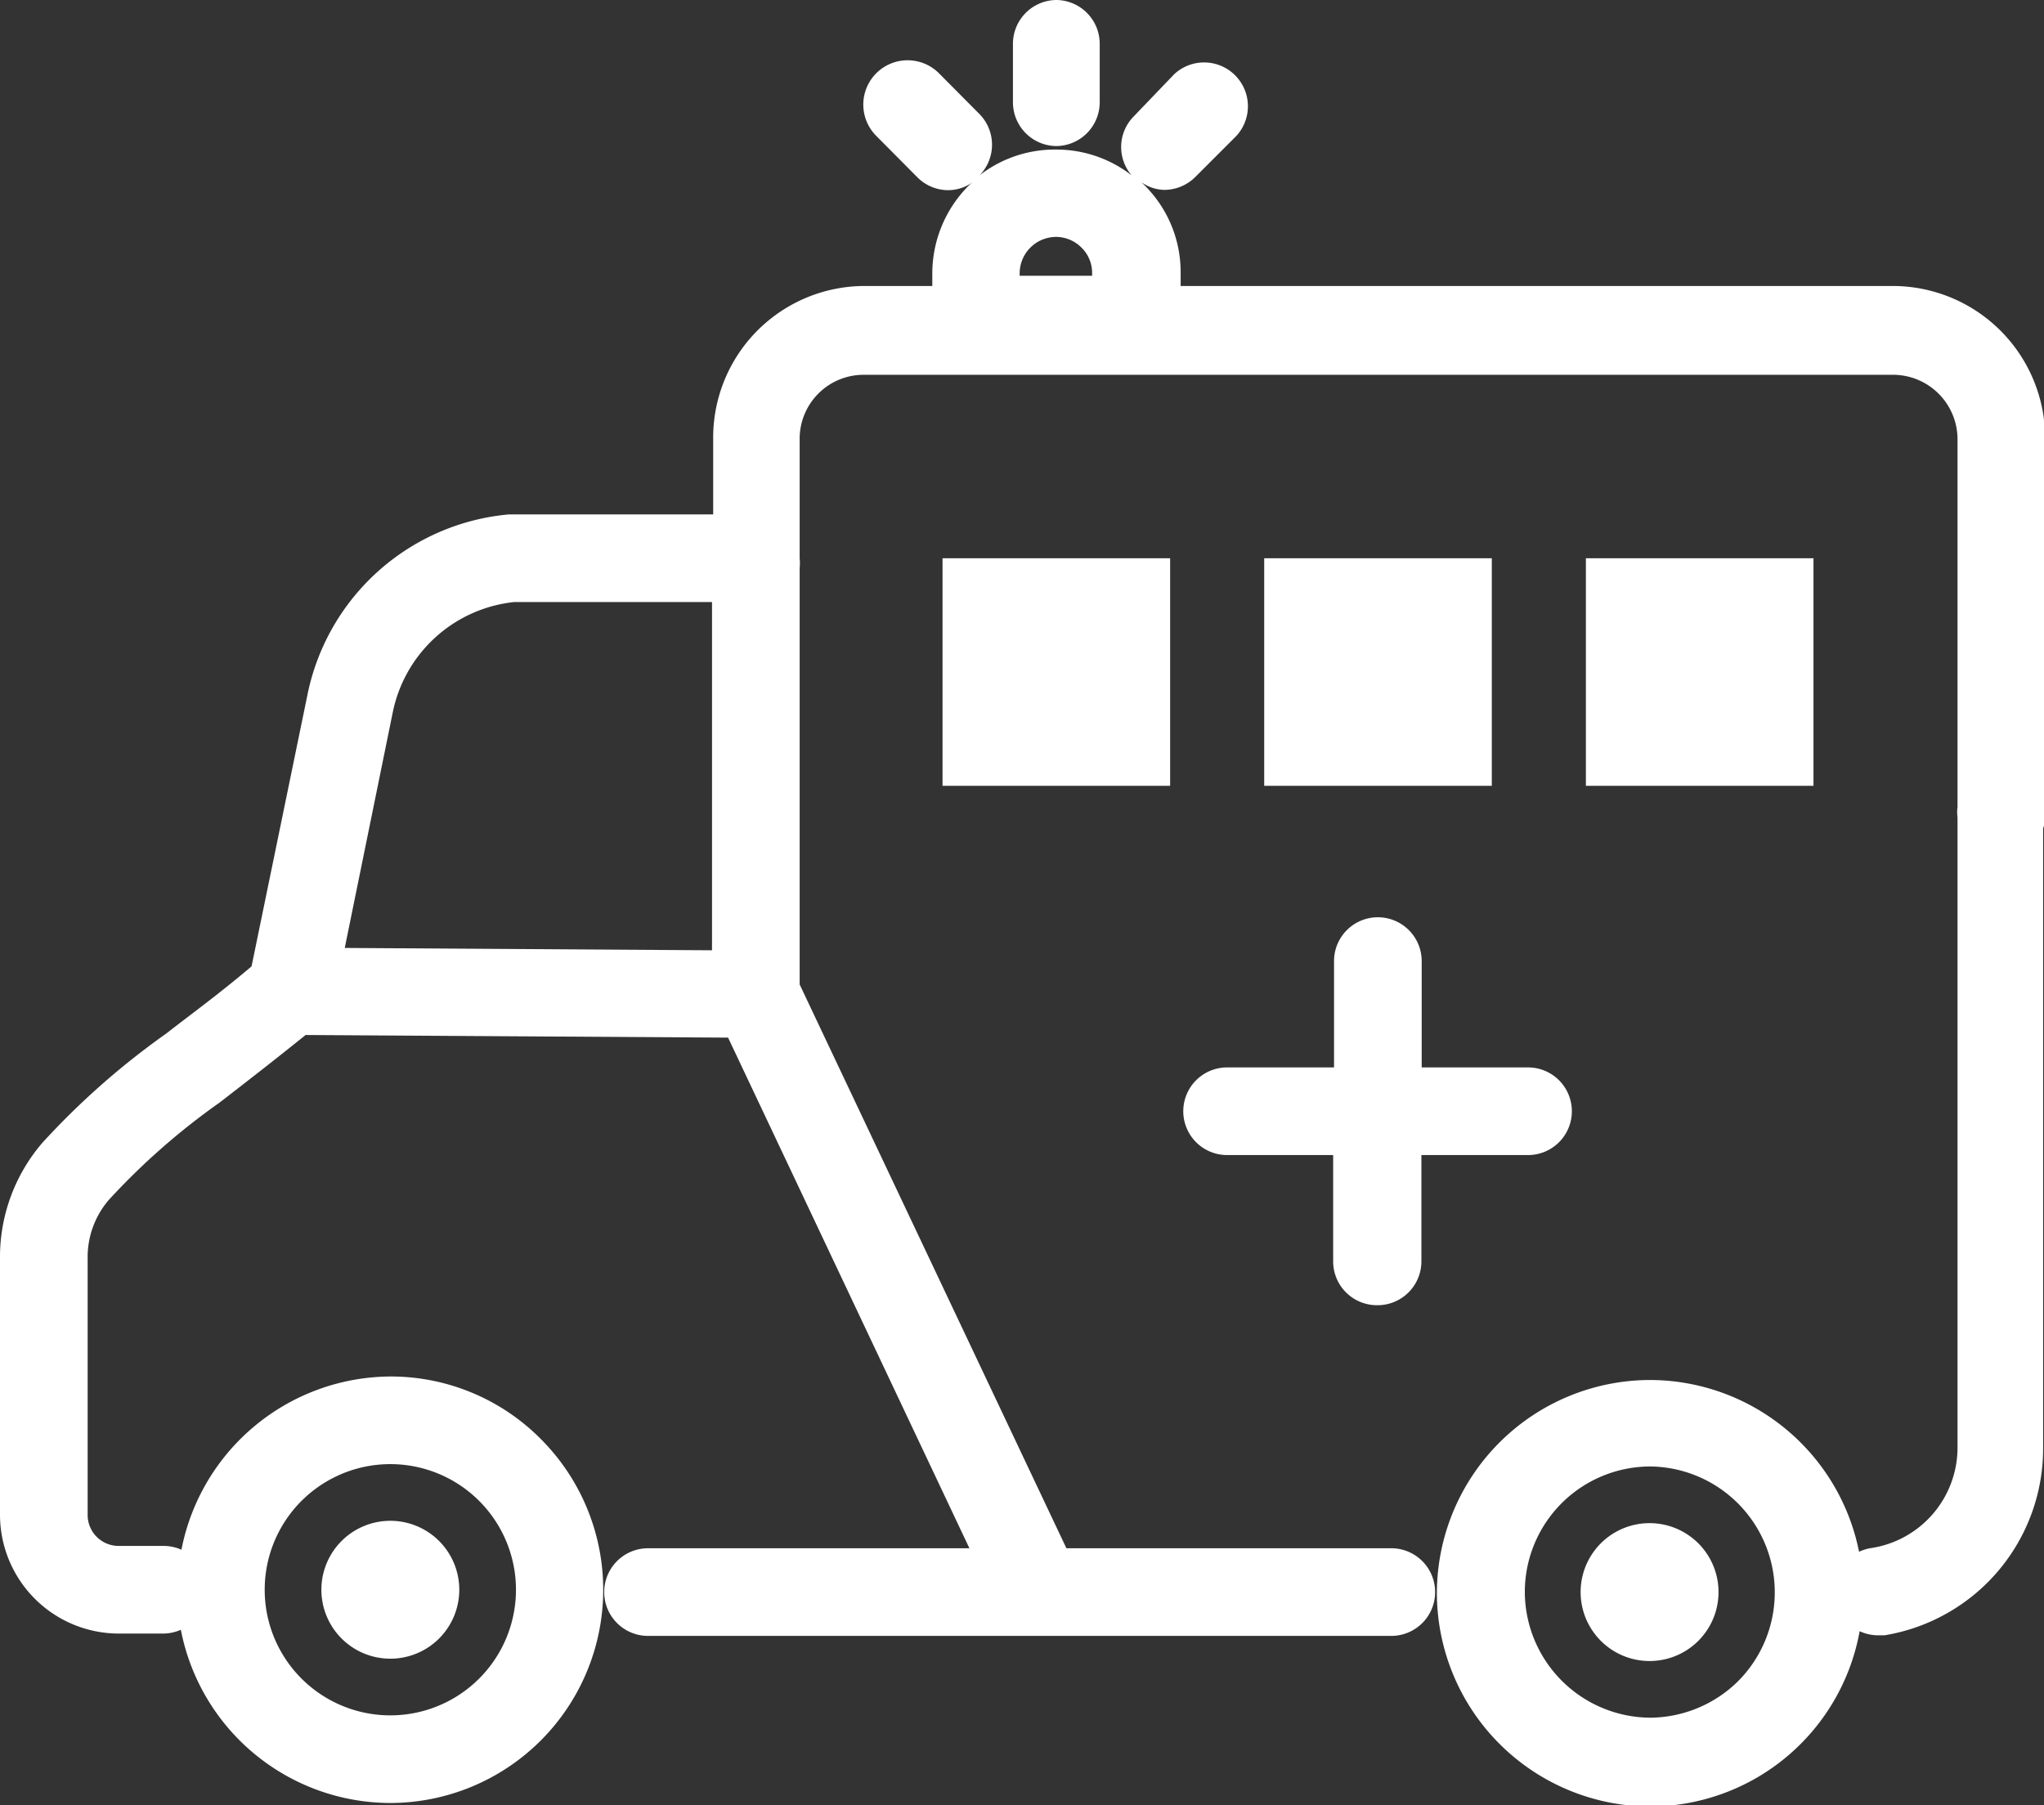 <svg xmlns="http://www.w3.org/2000/svg" viewBox="0 0 69.96 61.8"><rect x="0" y="0" width="69.96" height="61.8" fill="#333333" stroke="none"/><defs><style>.cls-1{fill:#fff;}</style></defs><title>icon20_</title><g id="Layer_2" data-name="Layer 2"><g id="Isolation_Mode" data-name="Isolation Mode"><path class="cls-1" d="M13.34,56.78h0A2.36,2.36,0,1,0,11,54.41,2.36,2.36,0,0,0,13.35,56.78Z"/><path class="cls-1" d="M56.46,52.14a2.36,2.36,0,0,0,0,4.72h0a2.36,2.36,0,0,0,0-4.72Z"/><path class="cls-1" d="M47.15,44.68h0a1.5,1.5,0,0,0,1.5-1.5V39.54H52.3a1.5,1.5,0,0,0,0-3H48.66V32.9a1.5,1.5,0,0,0-1.5-1.5h0a1.5,1.5,0,0,0-1.5,1.5v3.64H42a1.5,1.5,0,0,0,0,3h3.63v3.64A1.5,1.5,0,0,0,47.15,44.68Z"/><path class="cls-1" d="M36.14,5h0a1.5,1.5,0,0,0,1.5-1.49v-2A1.5,1.5,0,0,0,36.17,0h0a1.5,1.5,0,0,0-1.5,1.49v2A1.5,1.5,0,0,0,36.14,5Z"/><path class="cls-1" d="M70,15a5.22,5.22,0,0,0-5.21-5.21H40.41V9.31a4.19,4.19,0,0,0-1.27-3l-.07-.07a1.4,1.4,0,0,0,.78.26,1.51,1.51,0,0,0,1.06-.44l1.4-1.4a1.5,1.5,0,0,0-2.12-2.12L38.79,4a1.49,1.49,0,0,0-.06,2,4.2,4.2,0,0,0-2.56-.88h0A4.2,4.2,0,0,0,33.53,6a1.5,1.5,0,0,0,0-2.09l-1.4-1.41A1.5,1.5,0,0,0,30,4.66l1.4,1.41a1.49,1.49,0,0,0,1.06.44,1.44,1.44,0,0,0,.95-.37c-.08.07-.17.13-.25.21a4.26,4.26,0,0,0-1.25,3v.44H29.56a5.19,5.19,0,0,0-5.15,5.15v2.67h-7a7.74,7.74,0,0,0-6.89,6.19L8.61,33.08c-1.18,1-2.13,1.68-2.92,2.3a26.33,26.33,0,0,0-4.24,3.74A6,6,0,0,0,0,43.1v8.76a4.07,4.07,0,0,0,4.05,4.06H5.58a1.51,1.51,0,0,0,.61-.13,7.32,7.32,0,0,0,7.16,5.93h0a7.3,7.3,0,0,0,5.18-12.44,7.23,7.23,0,0,0-5.15-2.16h0a7.33,7.33,0,0,0-7.17,5.93,1.51,1.51,0,0,0-.61-.13H4.06A1.06,1.06,0,0,1,3,51.86V43.08a3,3,0,0,1,.72-2,23.58,23.58,0,0,1,3.8-3.34c.8-.62,1.76-1.36,2.94-2.31l14.46.09L33.18,53l-11,0h0a1.5,1.5,0,1,0,0,3L47.62,56h0a1.5,1.5,0,0,0,0-3L36.5,53,27.37,33.7V19.44a1.66,1.66,0,0,0,0-.33V15a2.19,2.19,0,0,1,2.17-2.17H64.75A2.21,2.21,0,0,1,67,15V27.62a1.36,1.36,0,0,0,0,.36V49.52A3.48,3.48,0,0,1,64,53a1.6,1.6,0,0,0-.37.12,7.31,7.31,0,0,0-7.15-5.88h0a7.31,7.31,0,0,0-7.3,7.29h0a7.32,7.32,0,0,0,7.29,7.31h0a7.3,7.3,0,0,0,7.18-6,1.55,1.55,0,0,0,.6.14l.25,0a6.48,6.48,0,0,0,5.43-6.4V28.36A1.36,1.36,0,0,0,70,28ZM34.9,9.35a1.25,1.25,0,0,1,1.24-1.24h0a1.23,1.23,0,0,1,.87.36,1.21,1.21,0,0,1,.37.89v.08H34.9ZM13.36,50.12h0a4.3,4.3,0,0,1,0,8.6h0a4.3,4.3,0,0,1,0-8.6Zm.08-25.72a4.75,4.75,0,0,1,4.15-3.79h6.78V32.53L11.8,32.45ZM59.49,57.55a4.32,4.32,0,0,1-3,1.25h0a4.32,4.32,0,0,1-4.3-4.31,4.3,4.3,0,0,1,4.3-4.29h0a4.31,4.31,0,0,1,3,7.35Z"/><rect class="cls-1" x="32.26" y="19.11" width="7.79" height="7.79"/><rect class="cls-1" x="43.27" y="19.11" width="7.79" height="7.79"/><rect class="cls-1" x="54.28" y="19.11" width="7.79" height="7.79"/></g></g></svg>